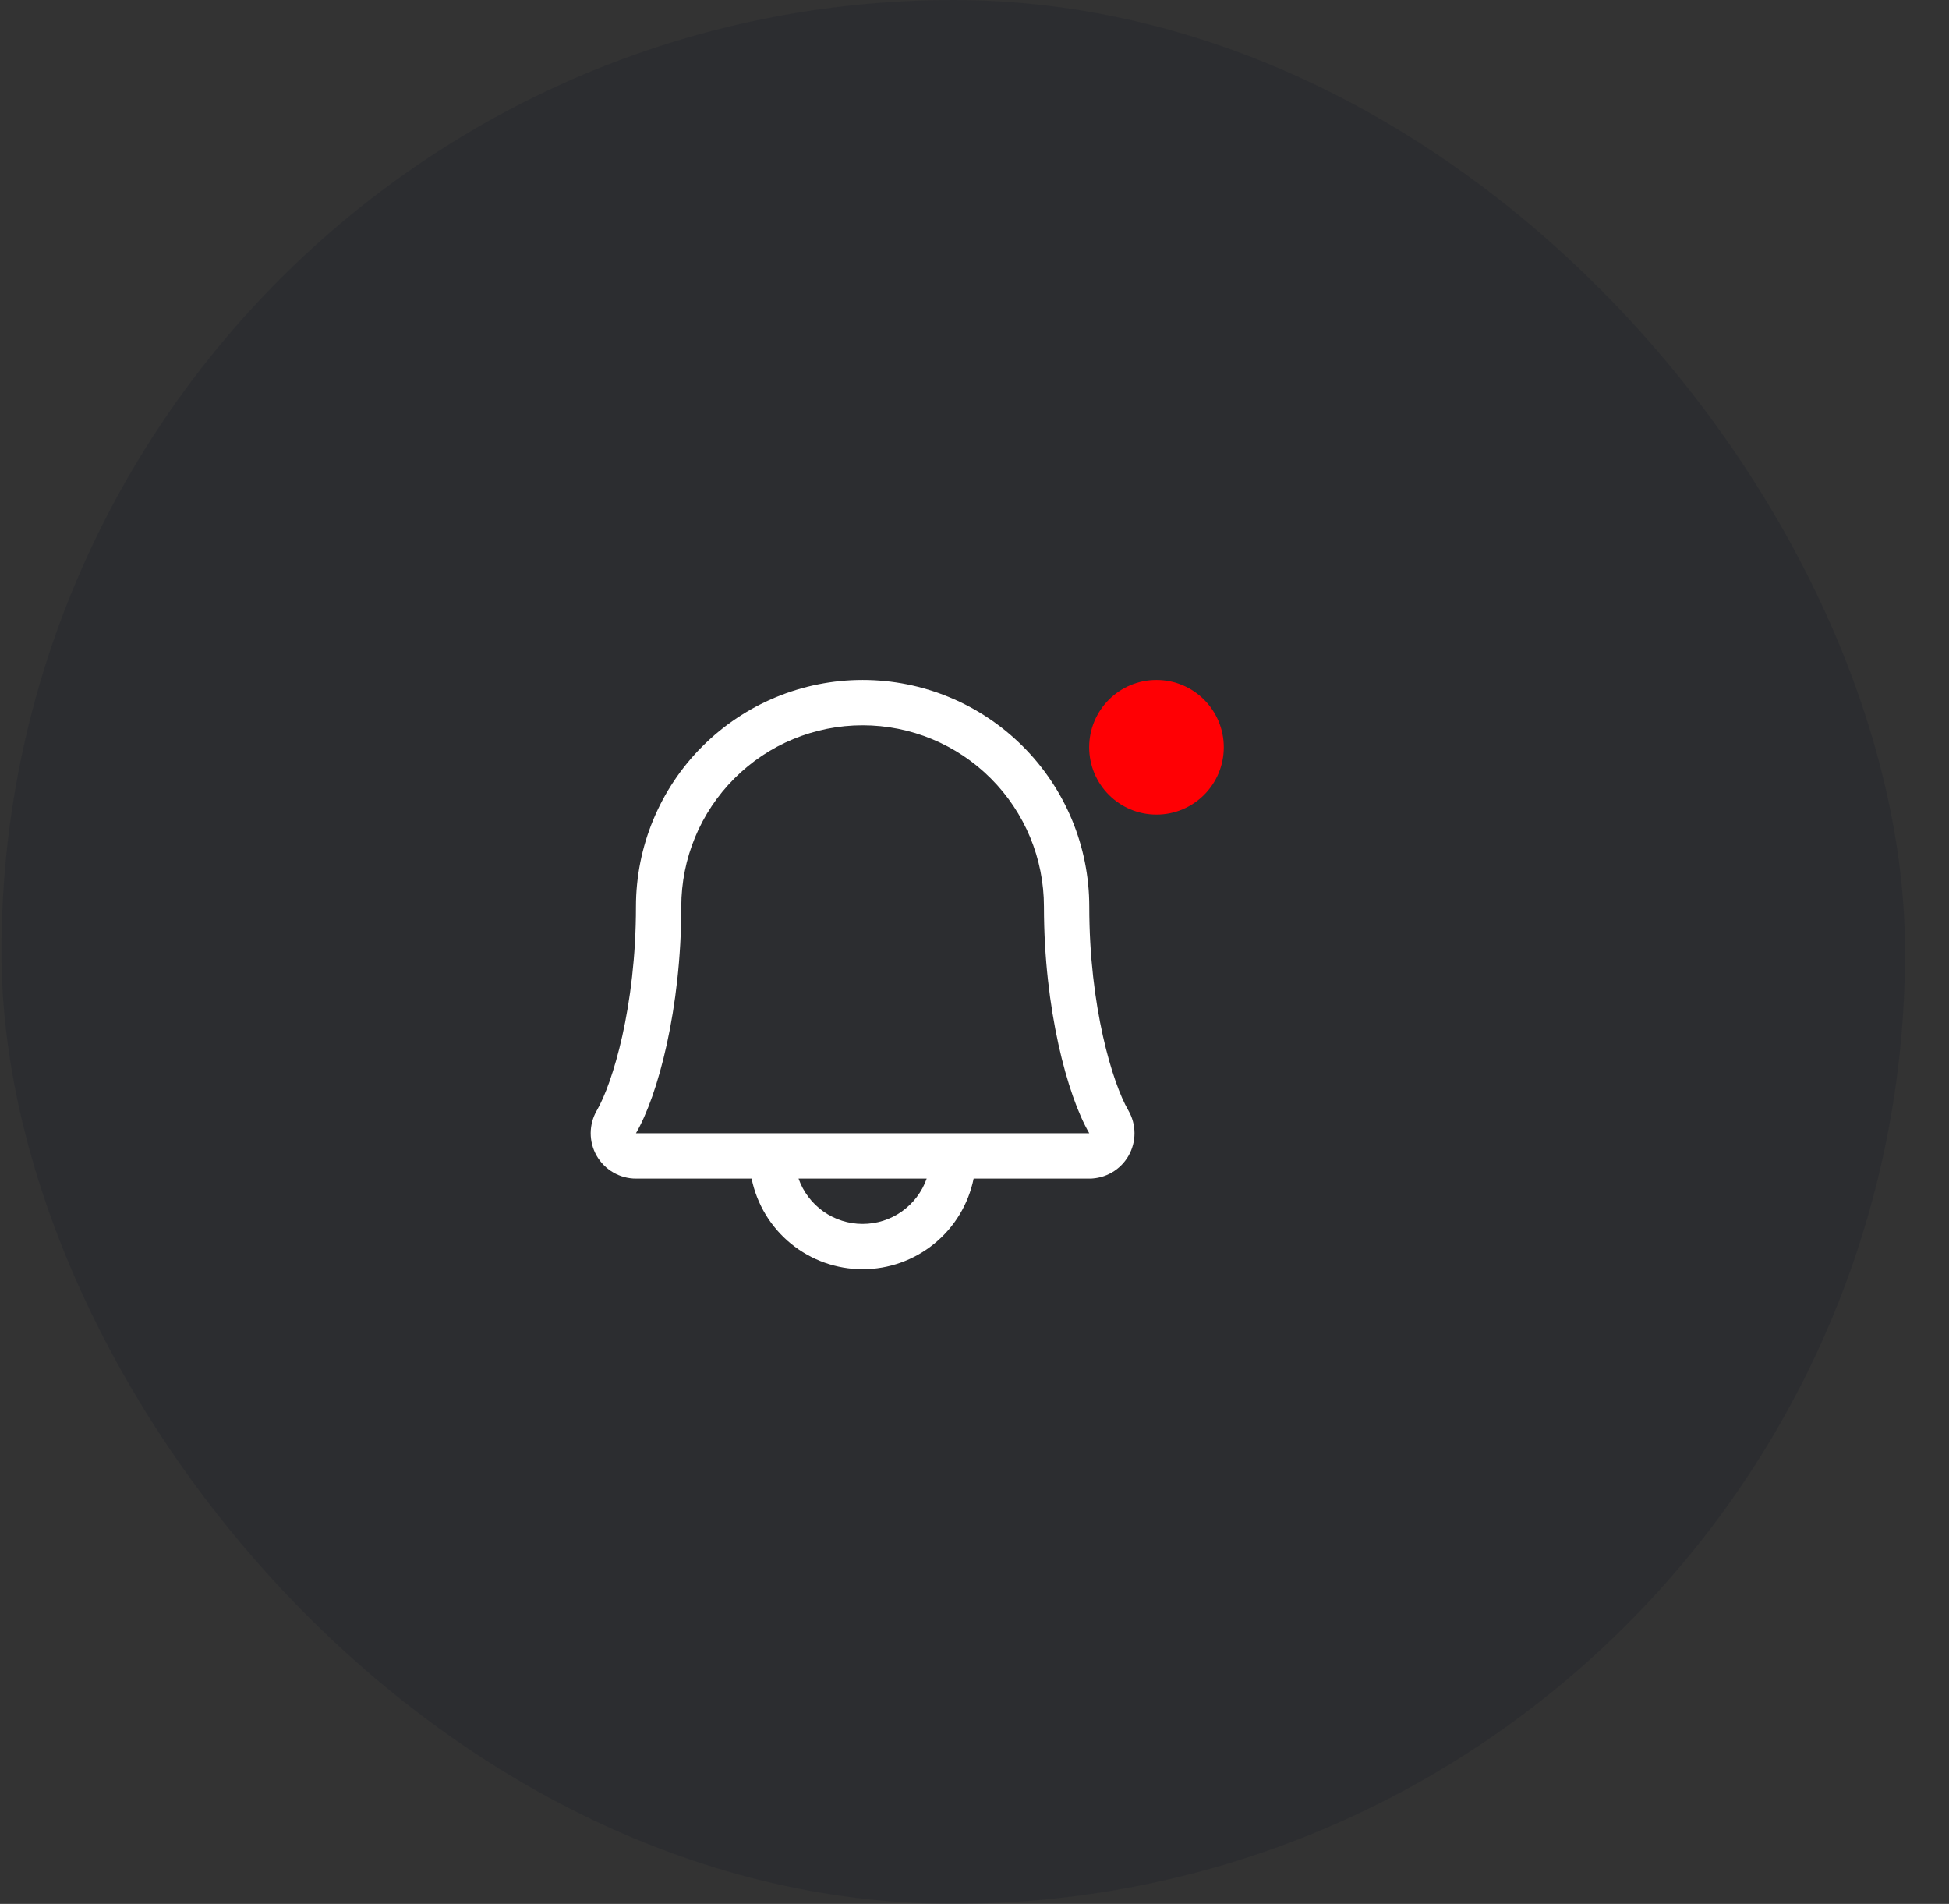 <svg width="43" height="42" viewBox="0 0 43 42" fill="none" xmlns="http://www.w3.org/2000/svg">
<rect x="0" y="0" width="43" height="42" fill="#333333" stroke="none"/>
<rect x="0.031" width="42" height="42" rx="21" fill="#081225" fill-opacity="0.15"/>
<path d="M24.894 24.496C24.547 23.899 24.032 22.208 24.032 20C24.032 18.674 23.505 17.402 22.567 16.465C21.629 15.527 20.358 15 19.032 15C17.705 15 16.434 15.527 15.496 16.465C14.558 17.402 14.031 18.674 14.031 20C14.031 22.209 13.515 23.899 13.168 24.496C13.08 24.648 13.033 24.821 13.032 24.997C13.032 25.172 13.077 25.345 13.165 25.498C13.252 25.65 13.379 25.777 13.531 25.865C13.683 25.953 13.856 26 14.031 26H16.582C16.698 26.564 17.004 27.072 17.451 27.436C17.897 27.8 18.455 27.999 19.032 27.999C19.608 27.999 20.166 27.8 20.612 27.436C21.059 27.072 21.366 26.564 21.481 26H24.032C24.207 26 24.38 25.953 24.532 25.865C24.684 25.777 24.81 25.65 24.898 25.497C24.985 25.345 25.031 25.172 25.03 24.996C25.029 24.821 24.983 24.648 24.894 24.496ZM19.032 27C18.721 27 18.419 26.904 18.166 26.725C17.913 26.546 17.721 26.292 17.618 26H20.445C20.342 26.292 20.15 26.546 19.897 26.725C19.644 26.904 19.342 27 19.032 27ZM14.031 25C14.513 24.172 15.031 22.255 15.031 20C15.031 18.939 15.453 17.922 16.203 17.172C16.953 16.421 17.971 16 19.032 16C20.092 16 21.11 16.421 21.86 17.172C22.61 17.922 23.032 18.939 23.032 20C23.032 22.253 23.549 24.171 24.032 25H14.031Z" fill="white"/>
<circle cx="25.515" cy="16.485" r="1.485" fill="#FF0004"/>
</svg>
